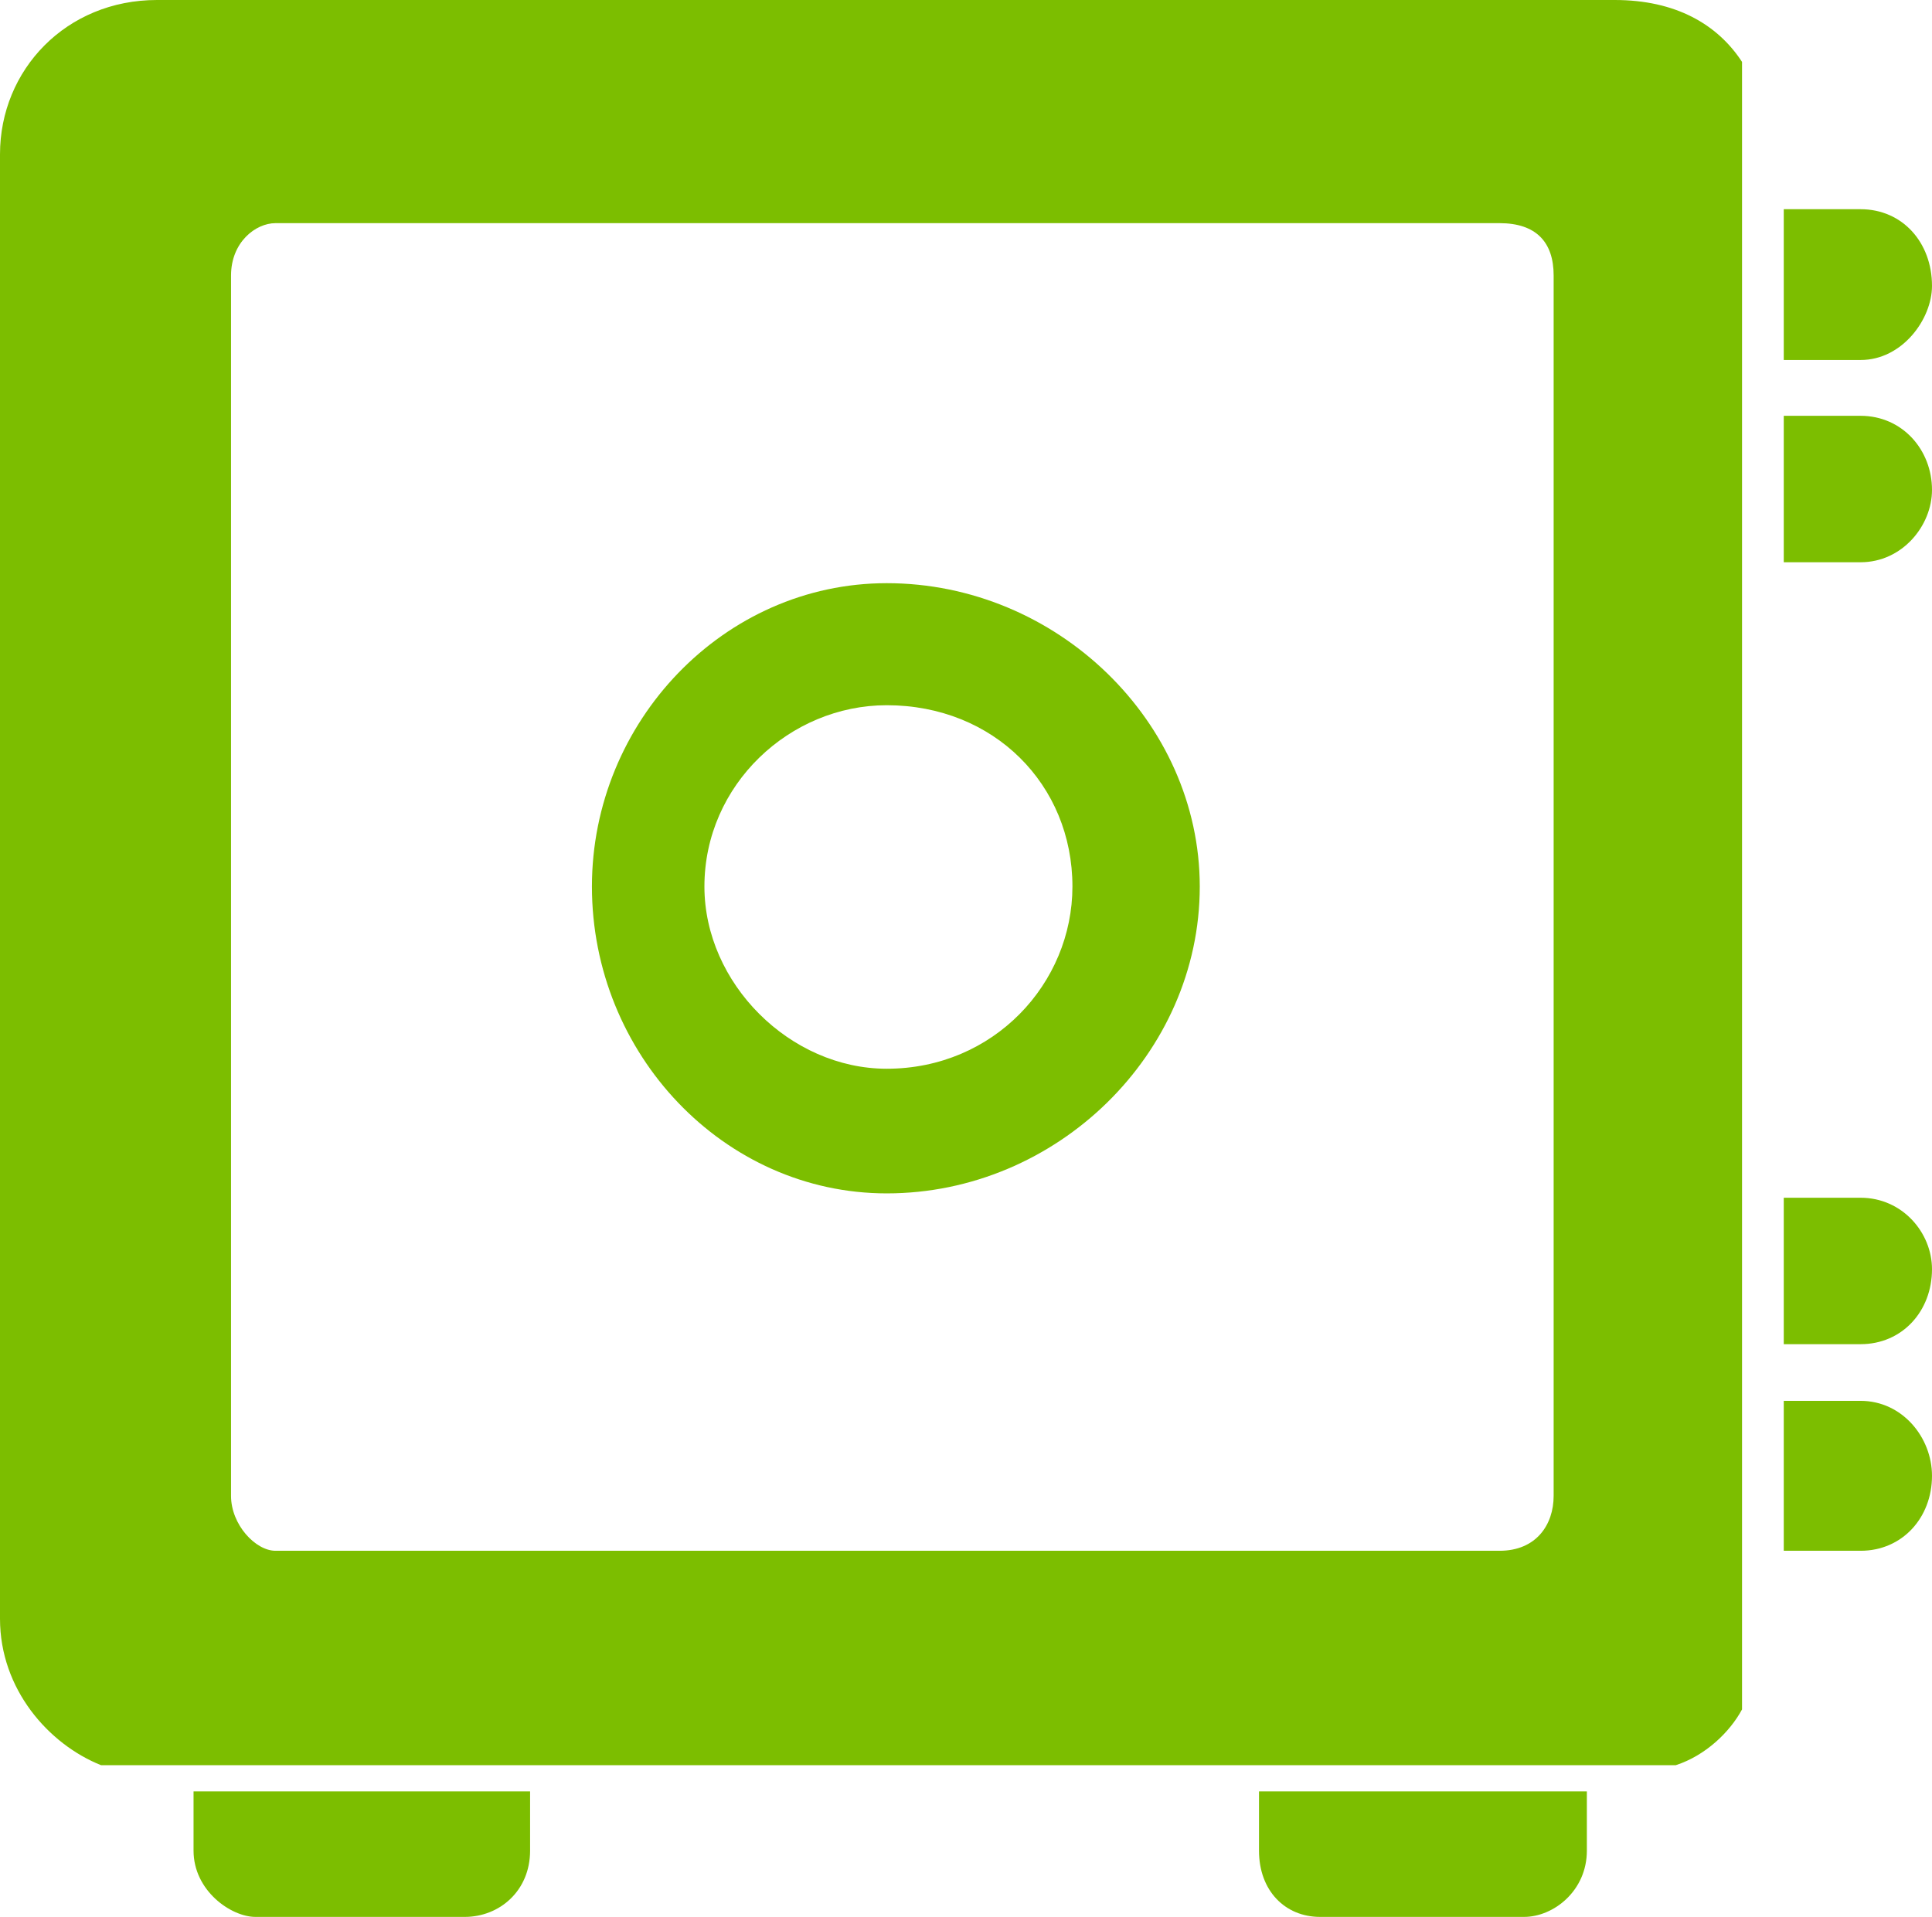 <?xml version="1.0" encoding="utf-8"?>
<!-- Generator: Adobe Illustrator 16.0.0, SVG Export Plug-In . SVG Version: 6.00 Build 0)  -->
<!DOCTYPE svg PUBLIC "-//W3C//DTD SVG 1.1//EN" "http://www.w3.org/Graphics/SVG/1.1/DTD/svg11.dtd">
<svg version="1.1" id="Layer_1" xmlns="http://www.w3.org/2000/svg" xmlns:xlink="http://www.w3.org/1999/xlink" x="0px" y="0px"
	 width="69.675px" height="69.142px" viewBox="0 0 69.675 69.142" enable-background="new 0 0 69.675 69.142" xml:space="preserve">
<g>
	<g>
		<path fill="#7cbe00" d="M31.979,21.035c-5.879,0-10.632,5-10.632,10.942c0,6.037,4.752,11.068,10.632,11.068
			c6.13,0,11.289-5.031,11.289-11.068C43.267,26.035,38.109,21.035,31.979,21.035z M31.979,38.549c-3.491,0-6.575-3.081-6.575-6.572
			c0-3.678,3.084-6.54,6.575-6.54c3.863,0,6.697,2.862,6.697,6.54C38.675,35.468,35.841,38.549,31.979,38.549z"/>
		<path fill="#7cbe00" d="M58.232,0H5.66C2.389,0,0,2.516,0,5.565v52.823c0,2.547,1.758,4.528,3.645,5.282h56.789
			c1.069-0.346,1.951-1.194,2.39-2.012V2.232C61.941,0.88,60.434,0,58.232,0z M56.03,53.956c0,1.037-0.625,1.98-1.951,1.98H9.936
			c-0.721,0-1.604-0.943-1.604-1.98V9.936c0-1.195,0.882-1.887,1.604-1.887h44.143c1.326,0,1.951,0.692,1.951,1.887V53.956z"/>
		<path fill="#7cbe00" d="M69.675,10.313c0-1.572-1.07-2.767-2.576-2.767h-2.77v5.439h2.77
			C68.605,12.986,69.675,11.508,69.675,10.313z"/>
		<path fill="#7cbe00" d="M6.98,66.753c0,1.445,1.352,2.389,2.234,2.389h7.547c1.255,0,2.356-0.943,2.356-2.389v-2.139H6.98V66.753z
			"/>
		<path fill="#7cbe00" d="M67.099,43.202h-2.77v5.282h2.77c1.506,0,2.576-1.194,2.576-2.704
			C69.675,44.46,68.605,43.202,67.099,43.202z"/>
		<path fill="#7cbe00" d="M45.404,66.753c0,1.445,0.941,2.389,2.203,2.389h7.354c1.069,0,2.267-0.943,2.267-2.389v-2.139H45.404
			V66.753z"/>
		<path fill="#7cbe00" d="M67.099,14.998h-2.77v5.282h2.77c1.506,0,2.576-1.32,2.576-2.609
			C69.675,16.225,68.605,14.998,67.099,14.998z"/>
		<path fill="#7cbe00" d="M67.099,50.528h-2.77v5.408h2.77c1.506,0,2.576-1.195,2.576-2.704
			C69.675,51.849,68.605,50.528,67.099,50.528z"/>
	</g>
</g>
</svg>
